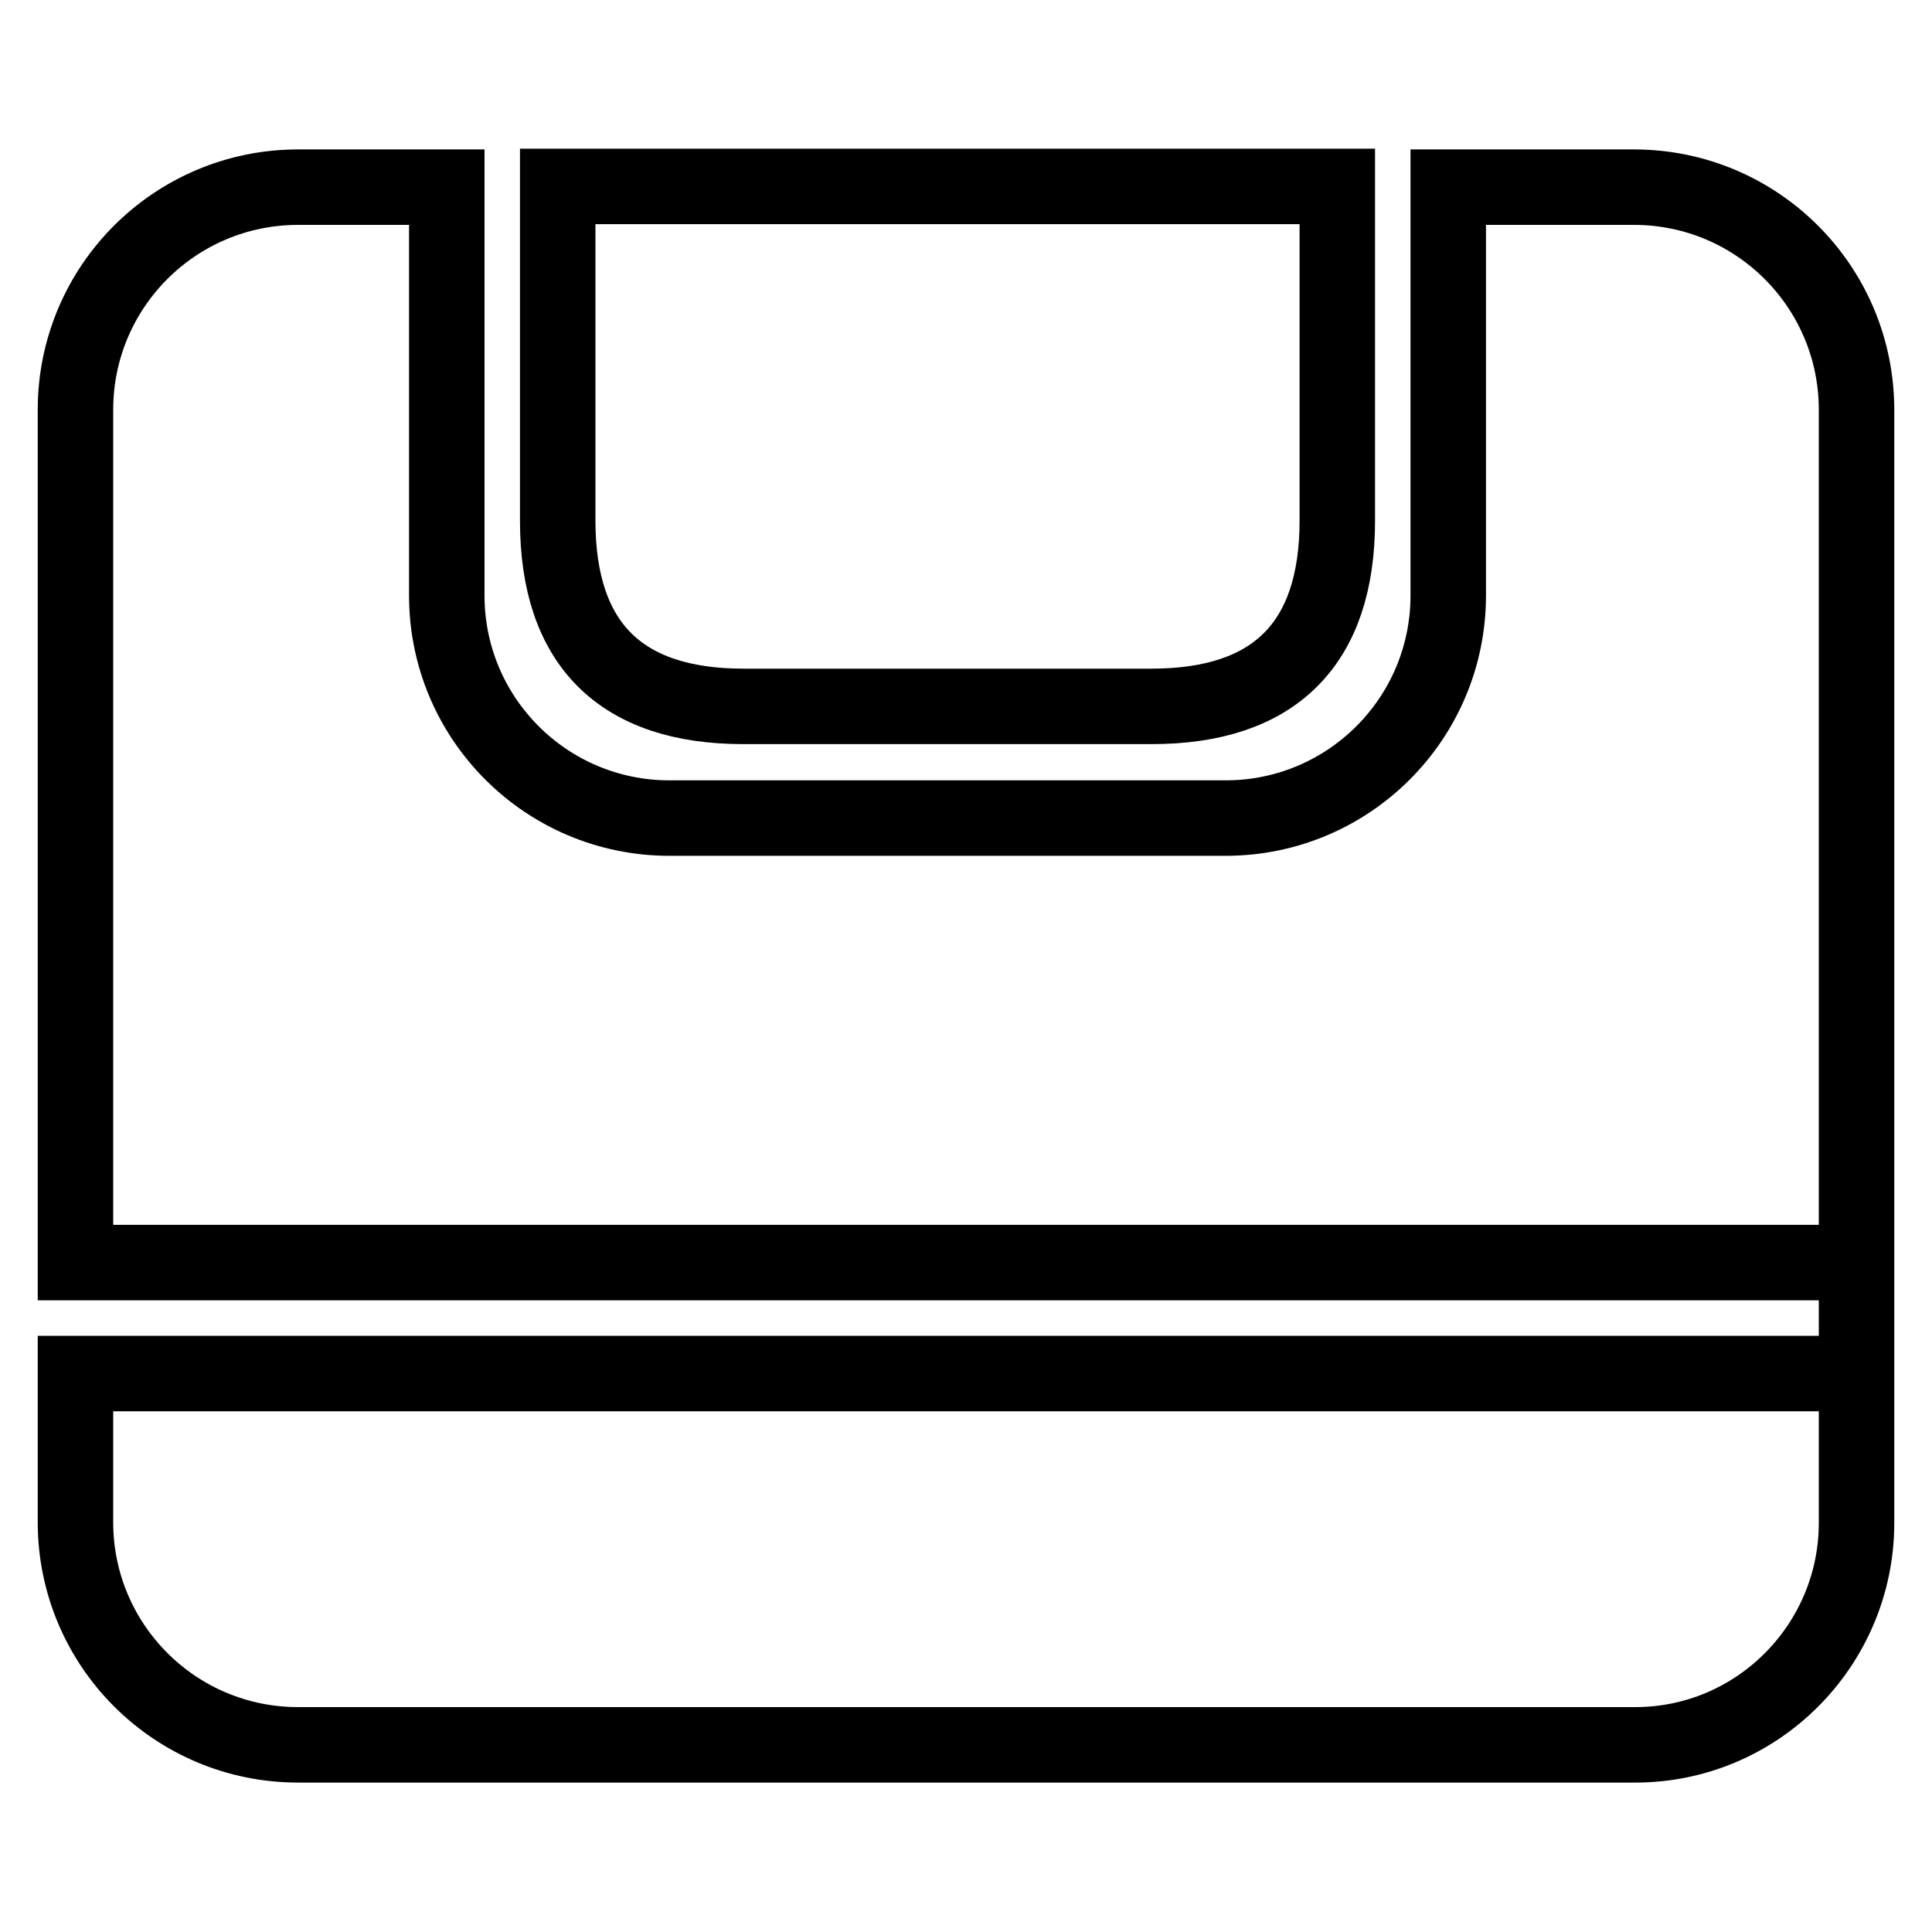 <?xml version="1.0" encoding="utf-8"?>
<!-- Svg Vector Icons : http://www.onlinewebfonts.com/icon -->
<!DOCTYPE svg PUBLIC "-//W3C//DTD SVG 1.1//EN" "http://www.w3.org/Graphics/SVG/1.1/DTD/svg11.dtd">
<svg version="1.1" xmlns="http://www.w3.org/2000/svg" xmlns:xlink="http://www.w3.org/1999/xlink" x="0px" y="0px" viewBox="0 0 256 256" enable-background="new 0 0 256 256" xml:space="preserve">
<g> <path stroke-width="10" fill-opacity="0" stroke="#000000"  d="M216.5,231.2h-177C23.2,231.2,10,218,10,201.7v-19.7h236v-14.7H10V54.3C10,38,23.2,24.8,39.5,24.8h19.7 v54.1c0,16.3,13.2,29.5,29.5,29.5h73.7c16.3,0,29.5-13.2,29.5-29.5V24.8h24.6c16.3,0,29.5,13.2,29.5,29.5v147.5 C246,218,232.8,231.3,216.5,231.2L216.5,231.2z M10,182.1L10,182.1z M152.6,93.6H98.5c-16.3,0-24.6-8.3-24.6-24.6V24.7h103.3V69 C177.2,85.3,168.9,93.6,152.6,93.6L152.6,93.6z"/></g>
</svg>
